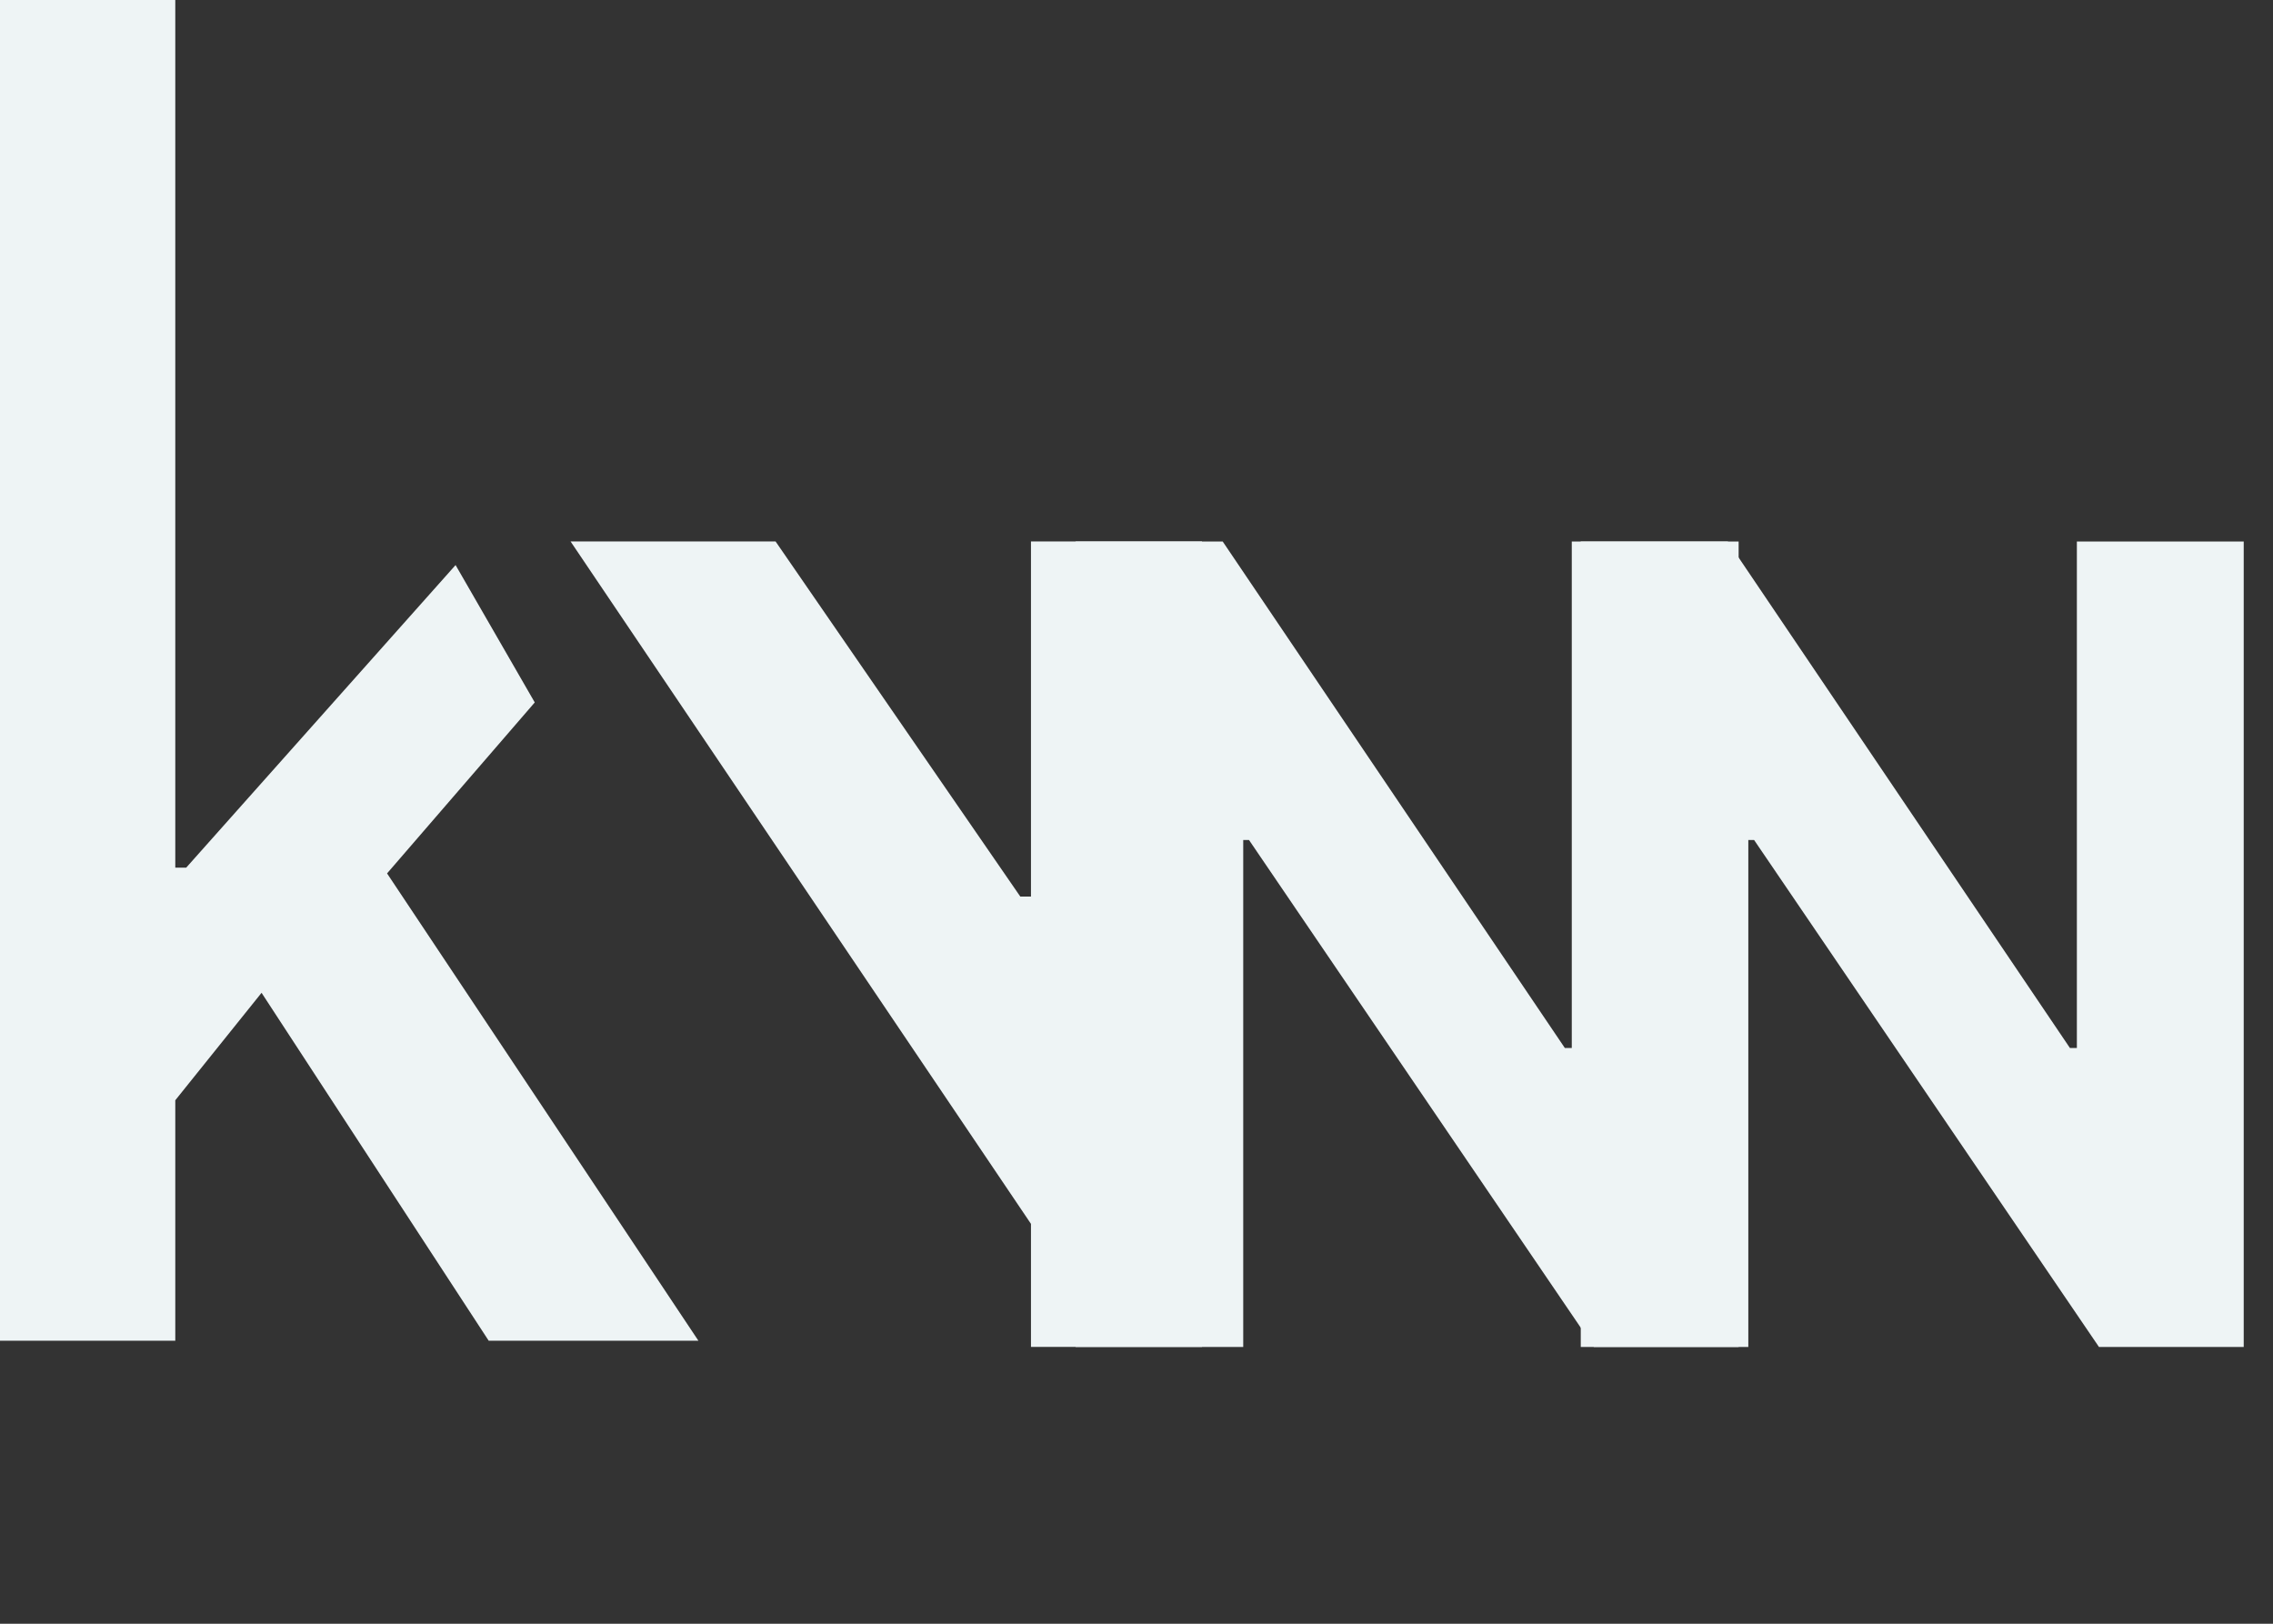 <?xml version="1.0" encoding="UTF-8"?> <svg xmlns="http://www.w3.org/2000/svg" width="42" height="30" viewBox="0 0 42 30" fill="none"><rect x="0" y="0" width="42" height="30" fill="#333333" stroke="none"/> <path d="M0 24.771H3.239V20.328L4.833 18.343L9.03 24.771H12.905L7.152 16.137L9.881 12.978L8.418 10.44L3.441 16.03H3.239V0H0L0 24.771Z" fill="#EEF4F5"></path> <path d="M22.21 24.885H19.05V22.612L10.543 10.004H14.331L18.853 16.565H19.05V10.004H22.21V24.885Z" fill="#EEF4F5"></path> <path d="M32.126 10.005H29.043V19.363H28.915L22.593 10.005H19.875V24.886H22.972V15.52H23.079L29.451 24.886H32.126V10.005Z" fill="#EEF4F5"></path> <path d="M41.459 10.005H38.376V19.363H38.248L31.926 10.005H29.209V24.886H32.305V15.52H32.412L38.784 24.886H41.459V10.005Z" fill="#EEF4F5"></path> </svg> 